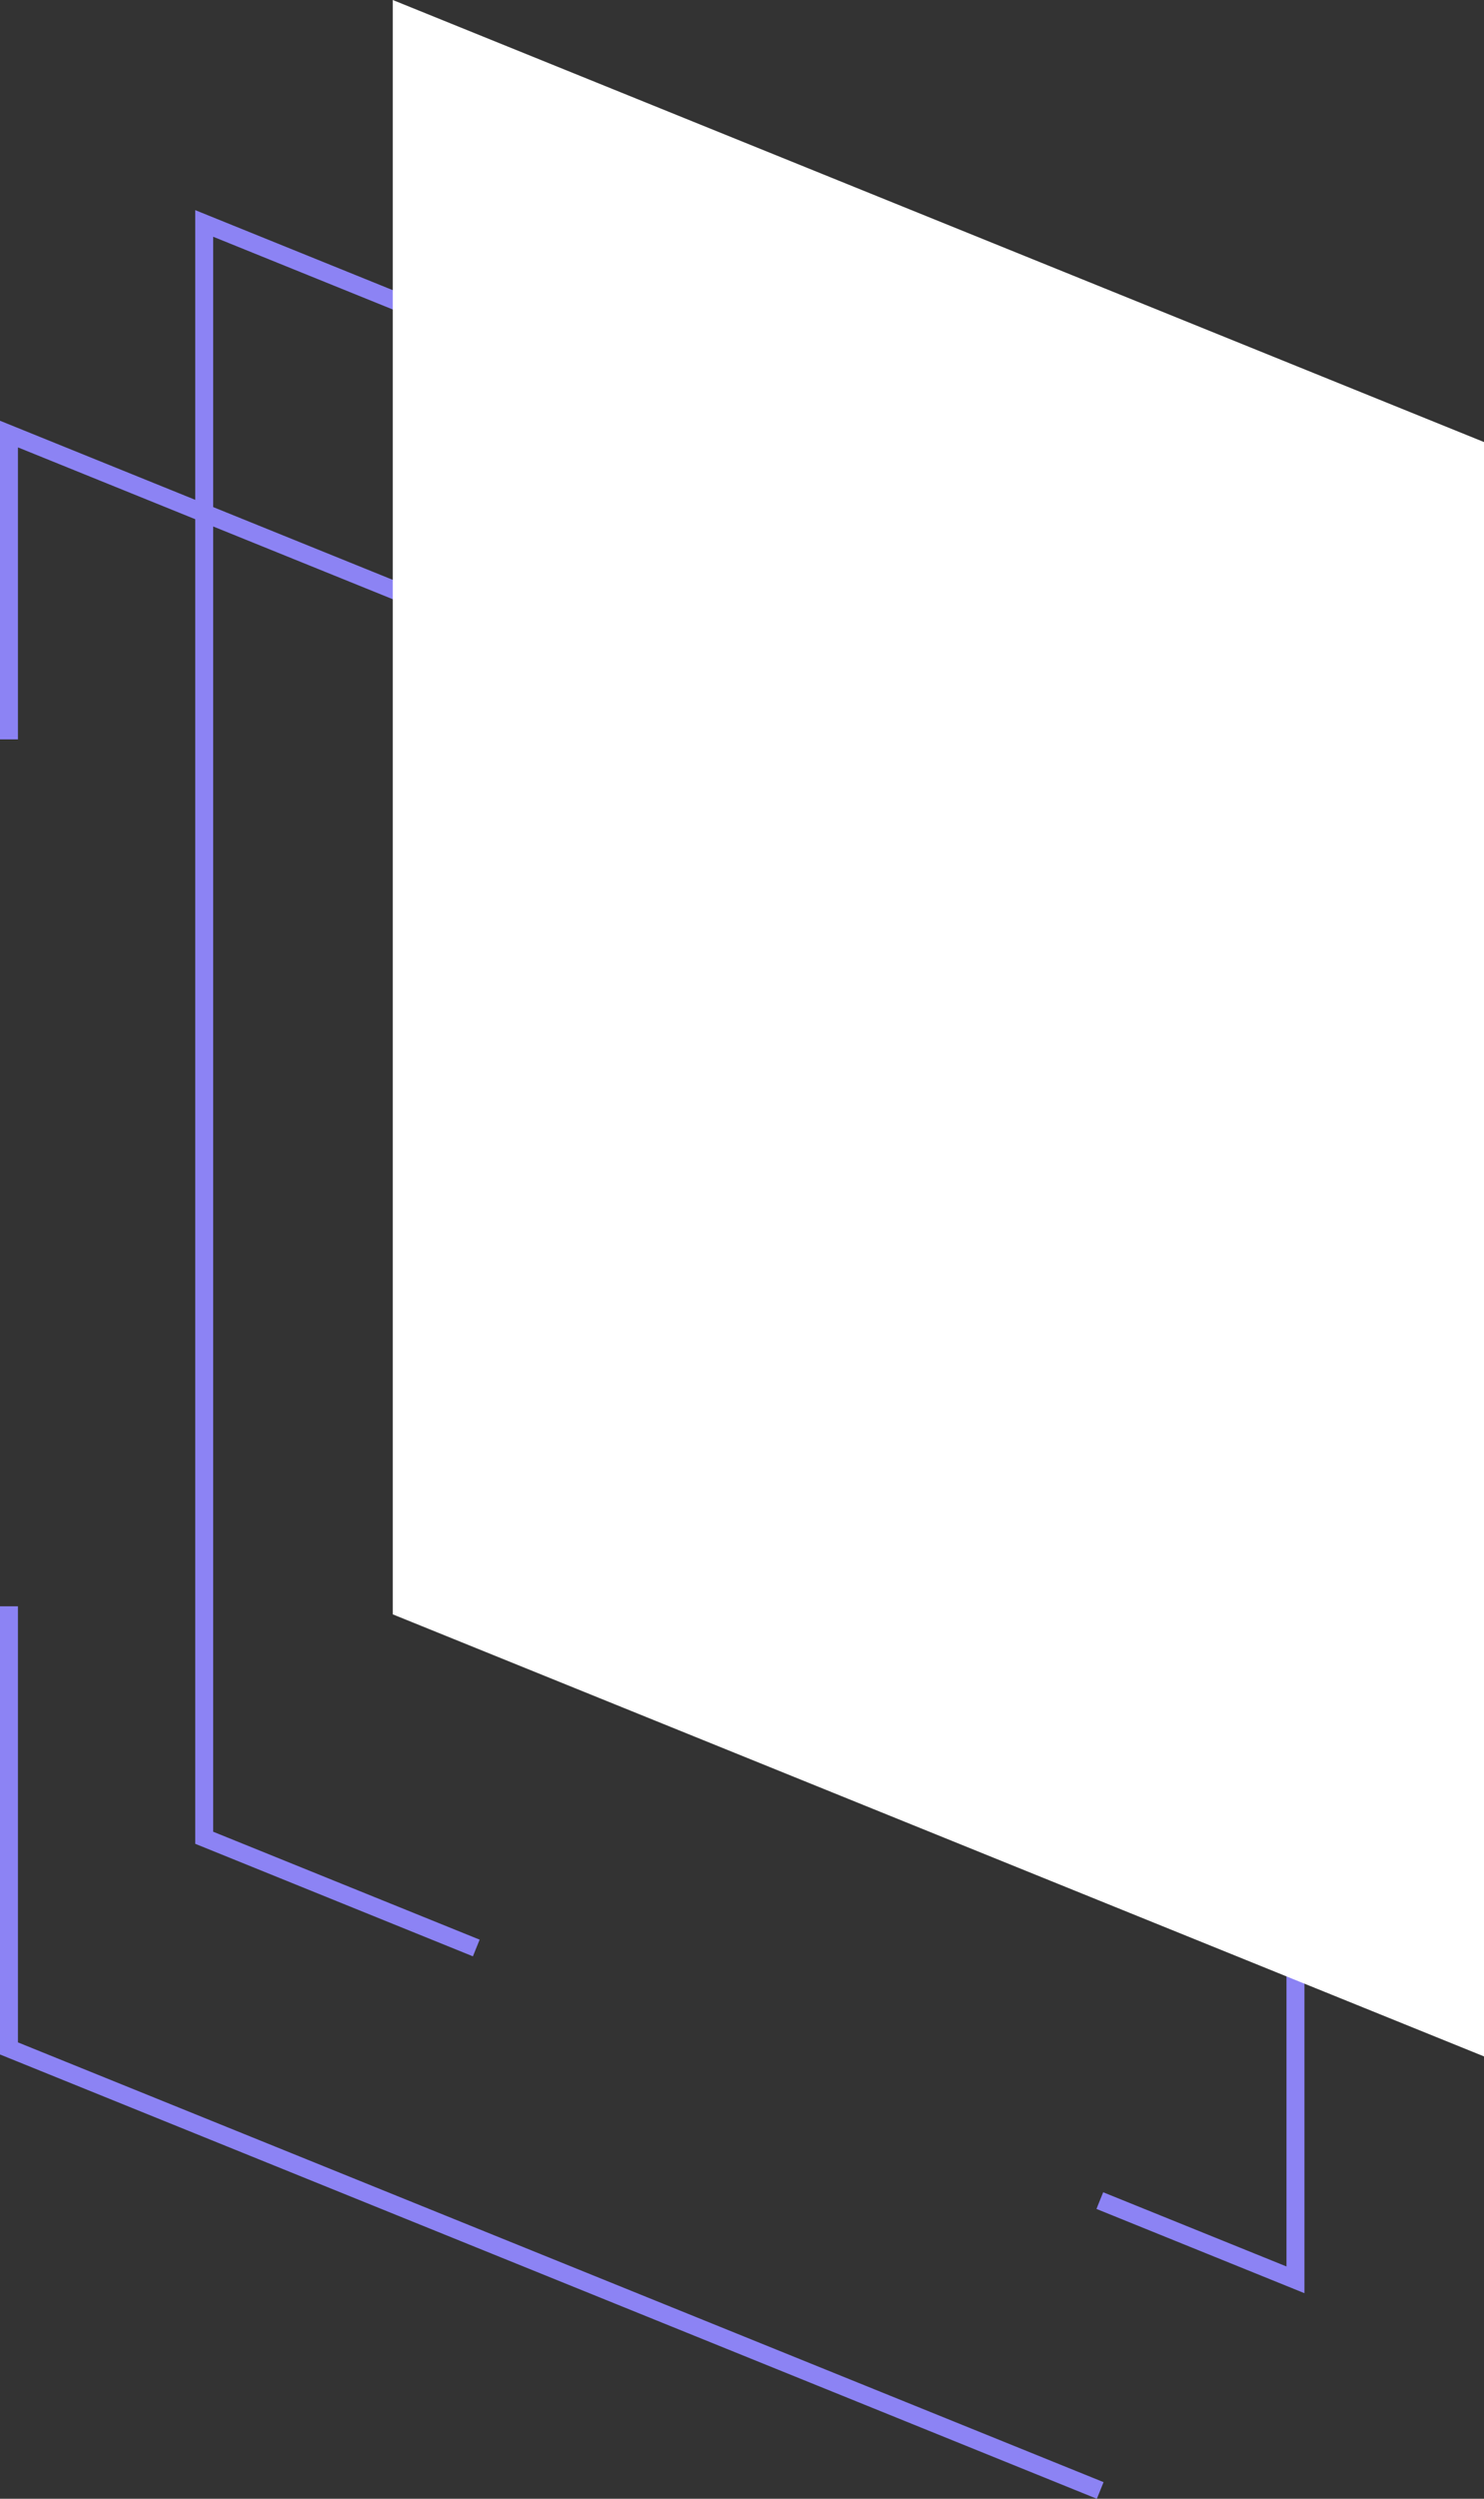 <svg xmlns="http://www.w3.org/2000/svg" width="114.054" height="191.959" viewBox="0 0 114.054 191.959"><rect x="0" y="0" width="114.054" height="191.959" fill="#333333" stroke="none"/><g id="Groupe_626" data-name="Groupe 626" transform="translate(0 0)"><path id="Trac&#xE9;_357" data-name="Trac&#xE9; 357" d="M96.121,171.72l-15.984-6.472.517-1.281,14.087,5.7V47.144l-82.488-33.4V136.272l20.479,8.291-.518,1.281L10.874,137.2V11.7L96.121,46.213Z" transform="translate(4.132 4.444)" fill="#8c83f4"></path><path id="Trac&#xE9;_358" data-name="Trac&#xE9; 358" d="M0,89.418v34.431l84.3,34.133.516-1.279L1.38,122.92v-33.5Z" transform="translate(0 33.978)" fill="#8c83f4"></path><path id="Trac&#xE9;_359" data-name="Trac&#xE9; 359" d="M0,47.9H1.38V25.47L84.3,59.044l.516-1.281L0,23.422Z" transform="translate(0 8.9)" fill="#8c83f4"></path><path id="Trac&#xE9;_356" data-name="Trac&#xE9; 356" d="M21.875,0V124.017l83.868,33.959V33.959Z" transform="translate(8.312)" fill="#fff"></path></g></svg>